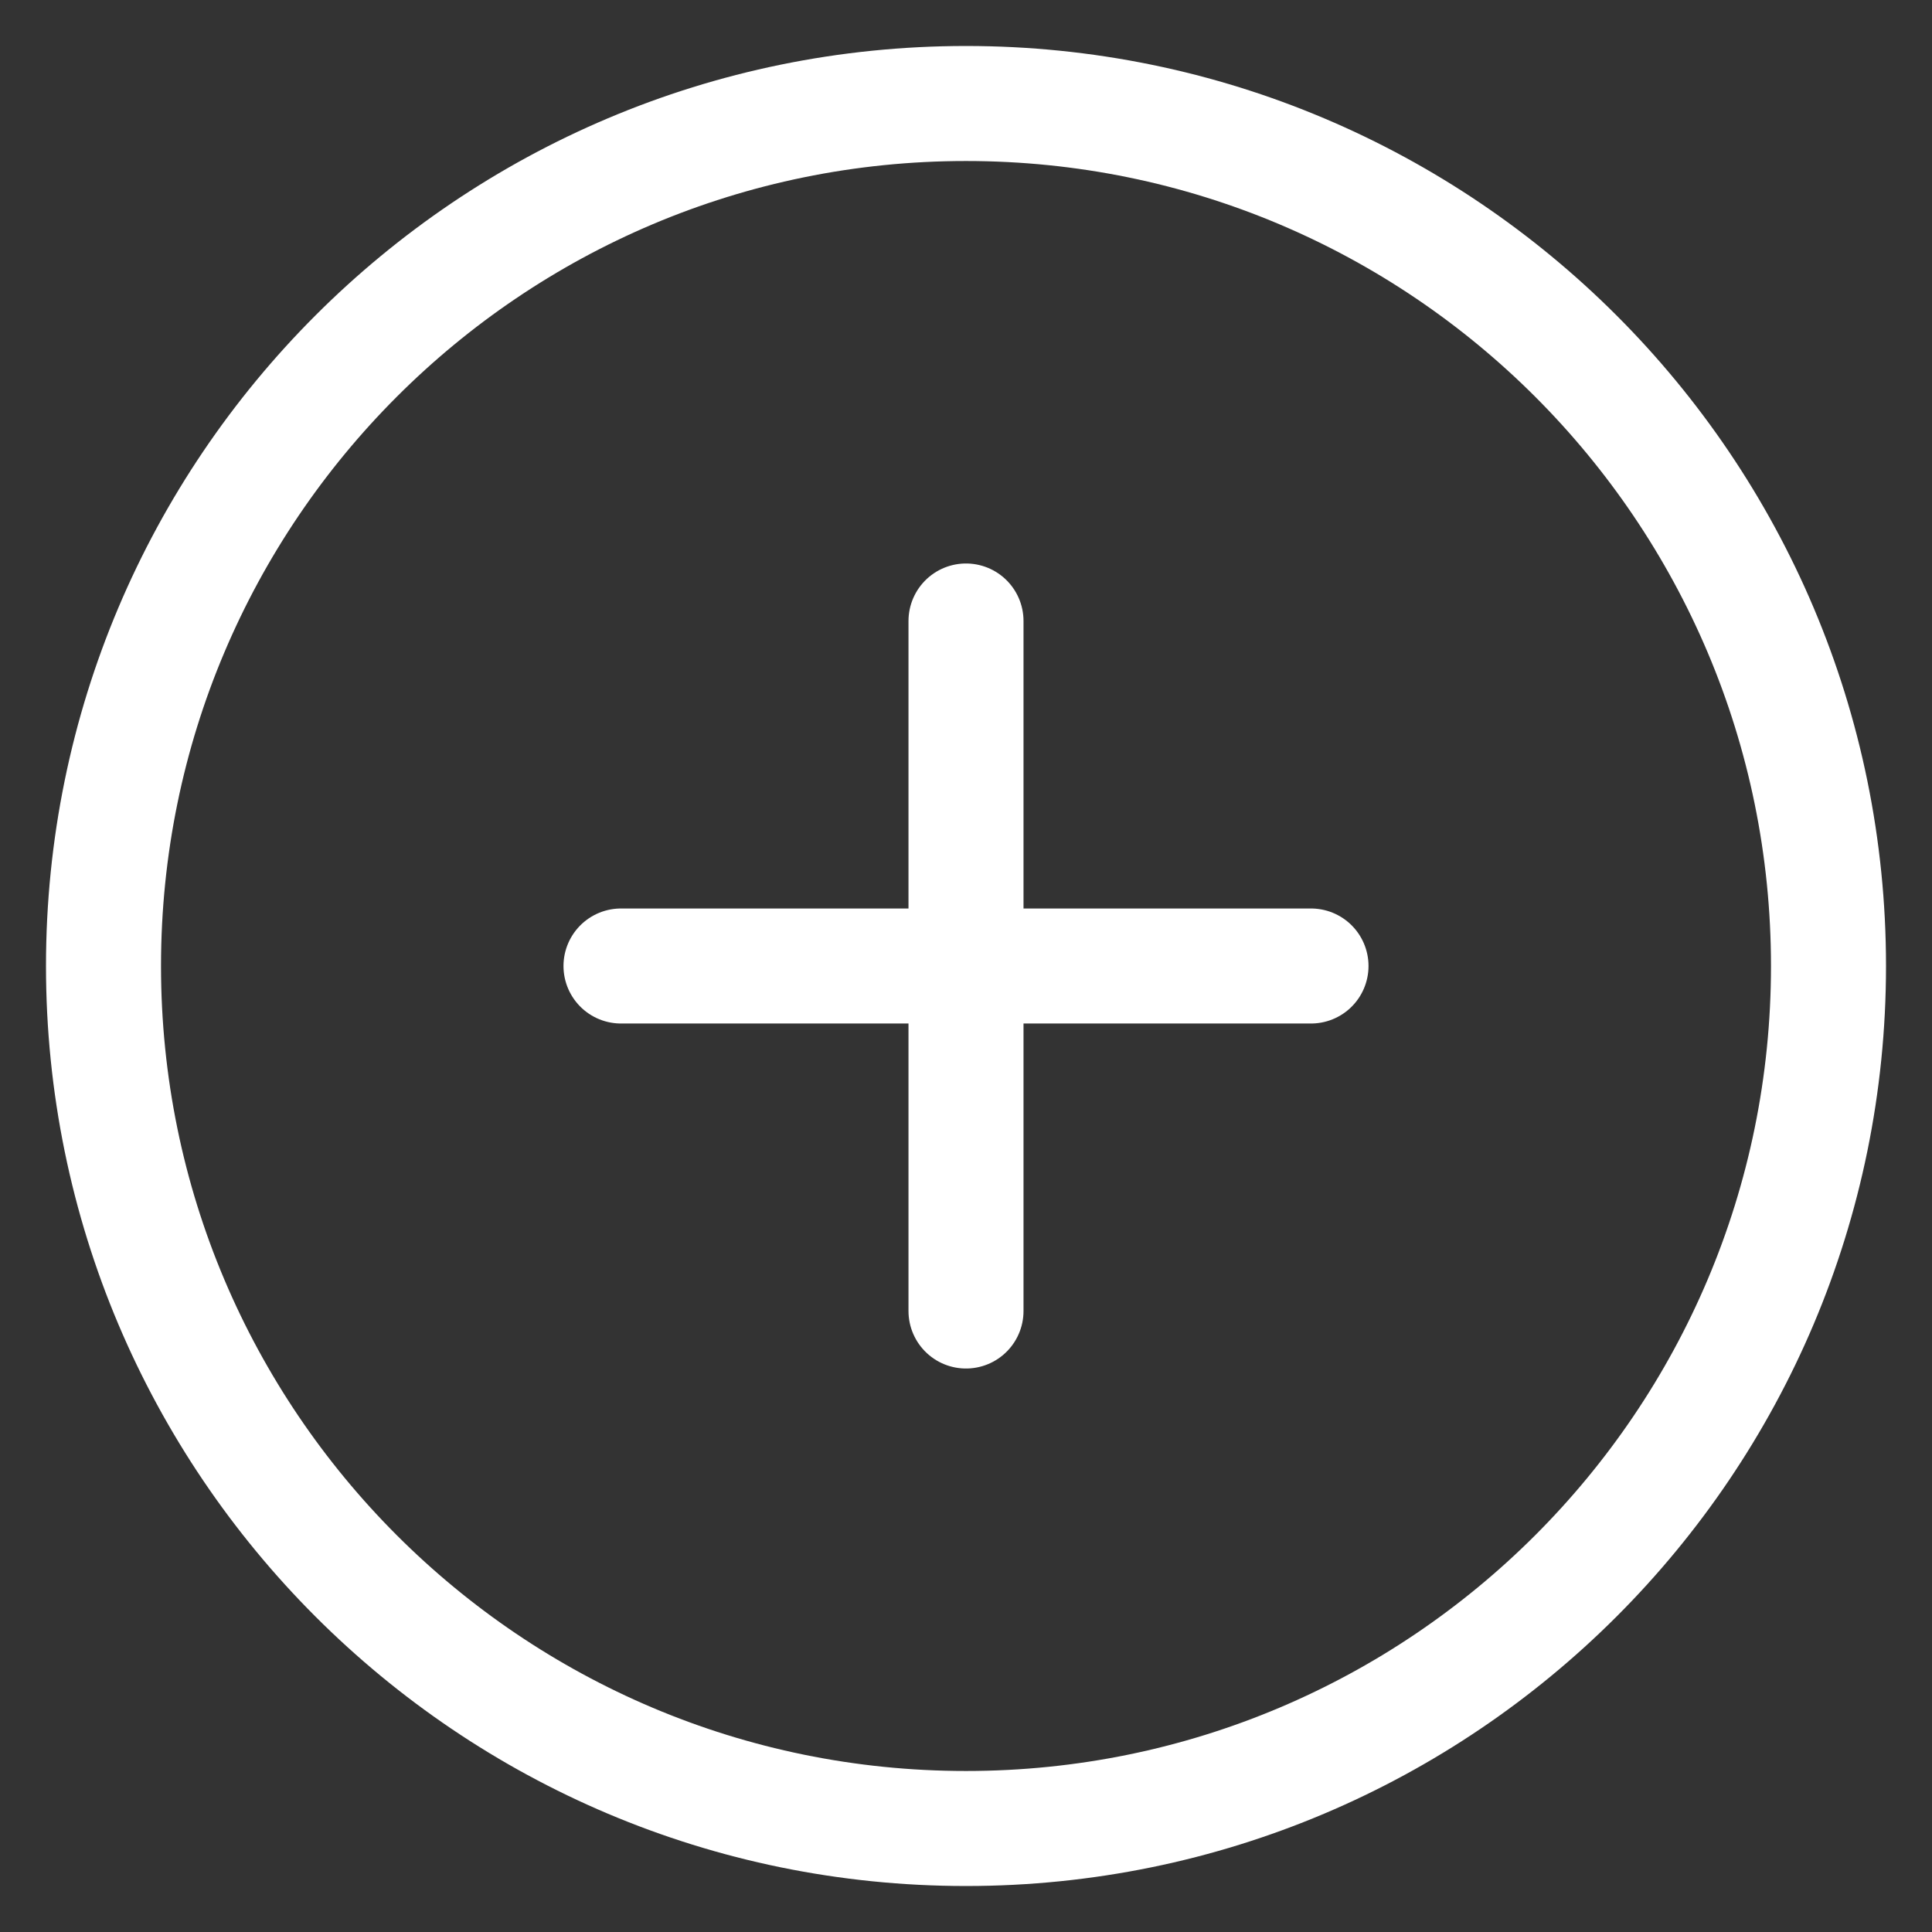 <svg width="28" height="28" viewBox="0 0 28 28" fill="none" xmlns="http://www.w3.org/2000/svg">
<rect x="0" y="0" width="28" height="28" fill="#333333" stroke="none"/>
<path d="M19 14H14H9" stroke="white" stroke-width="1.667" stroke-linecap="round"/>
<path id="plus-icon-white" d="M14 19V14V9" stroke="white" stroke-width="1.667" stroke-linecap="round"/>
<path d="M14 26.5C20.904 26.5 26.5 20.904 26.5 14C26.5 7.096 20.904 1.5 14 1.5C7.096 1.5 1.5 7.096 1.5 14C1.5 20.904 7.096 26.5 14 26.5Z" stroke="white" stroke-width="1.667"/>
</svg>
